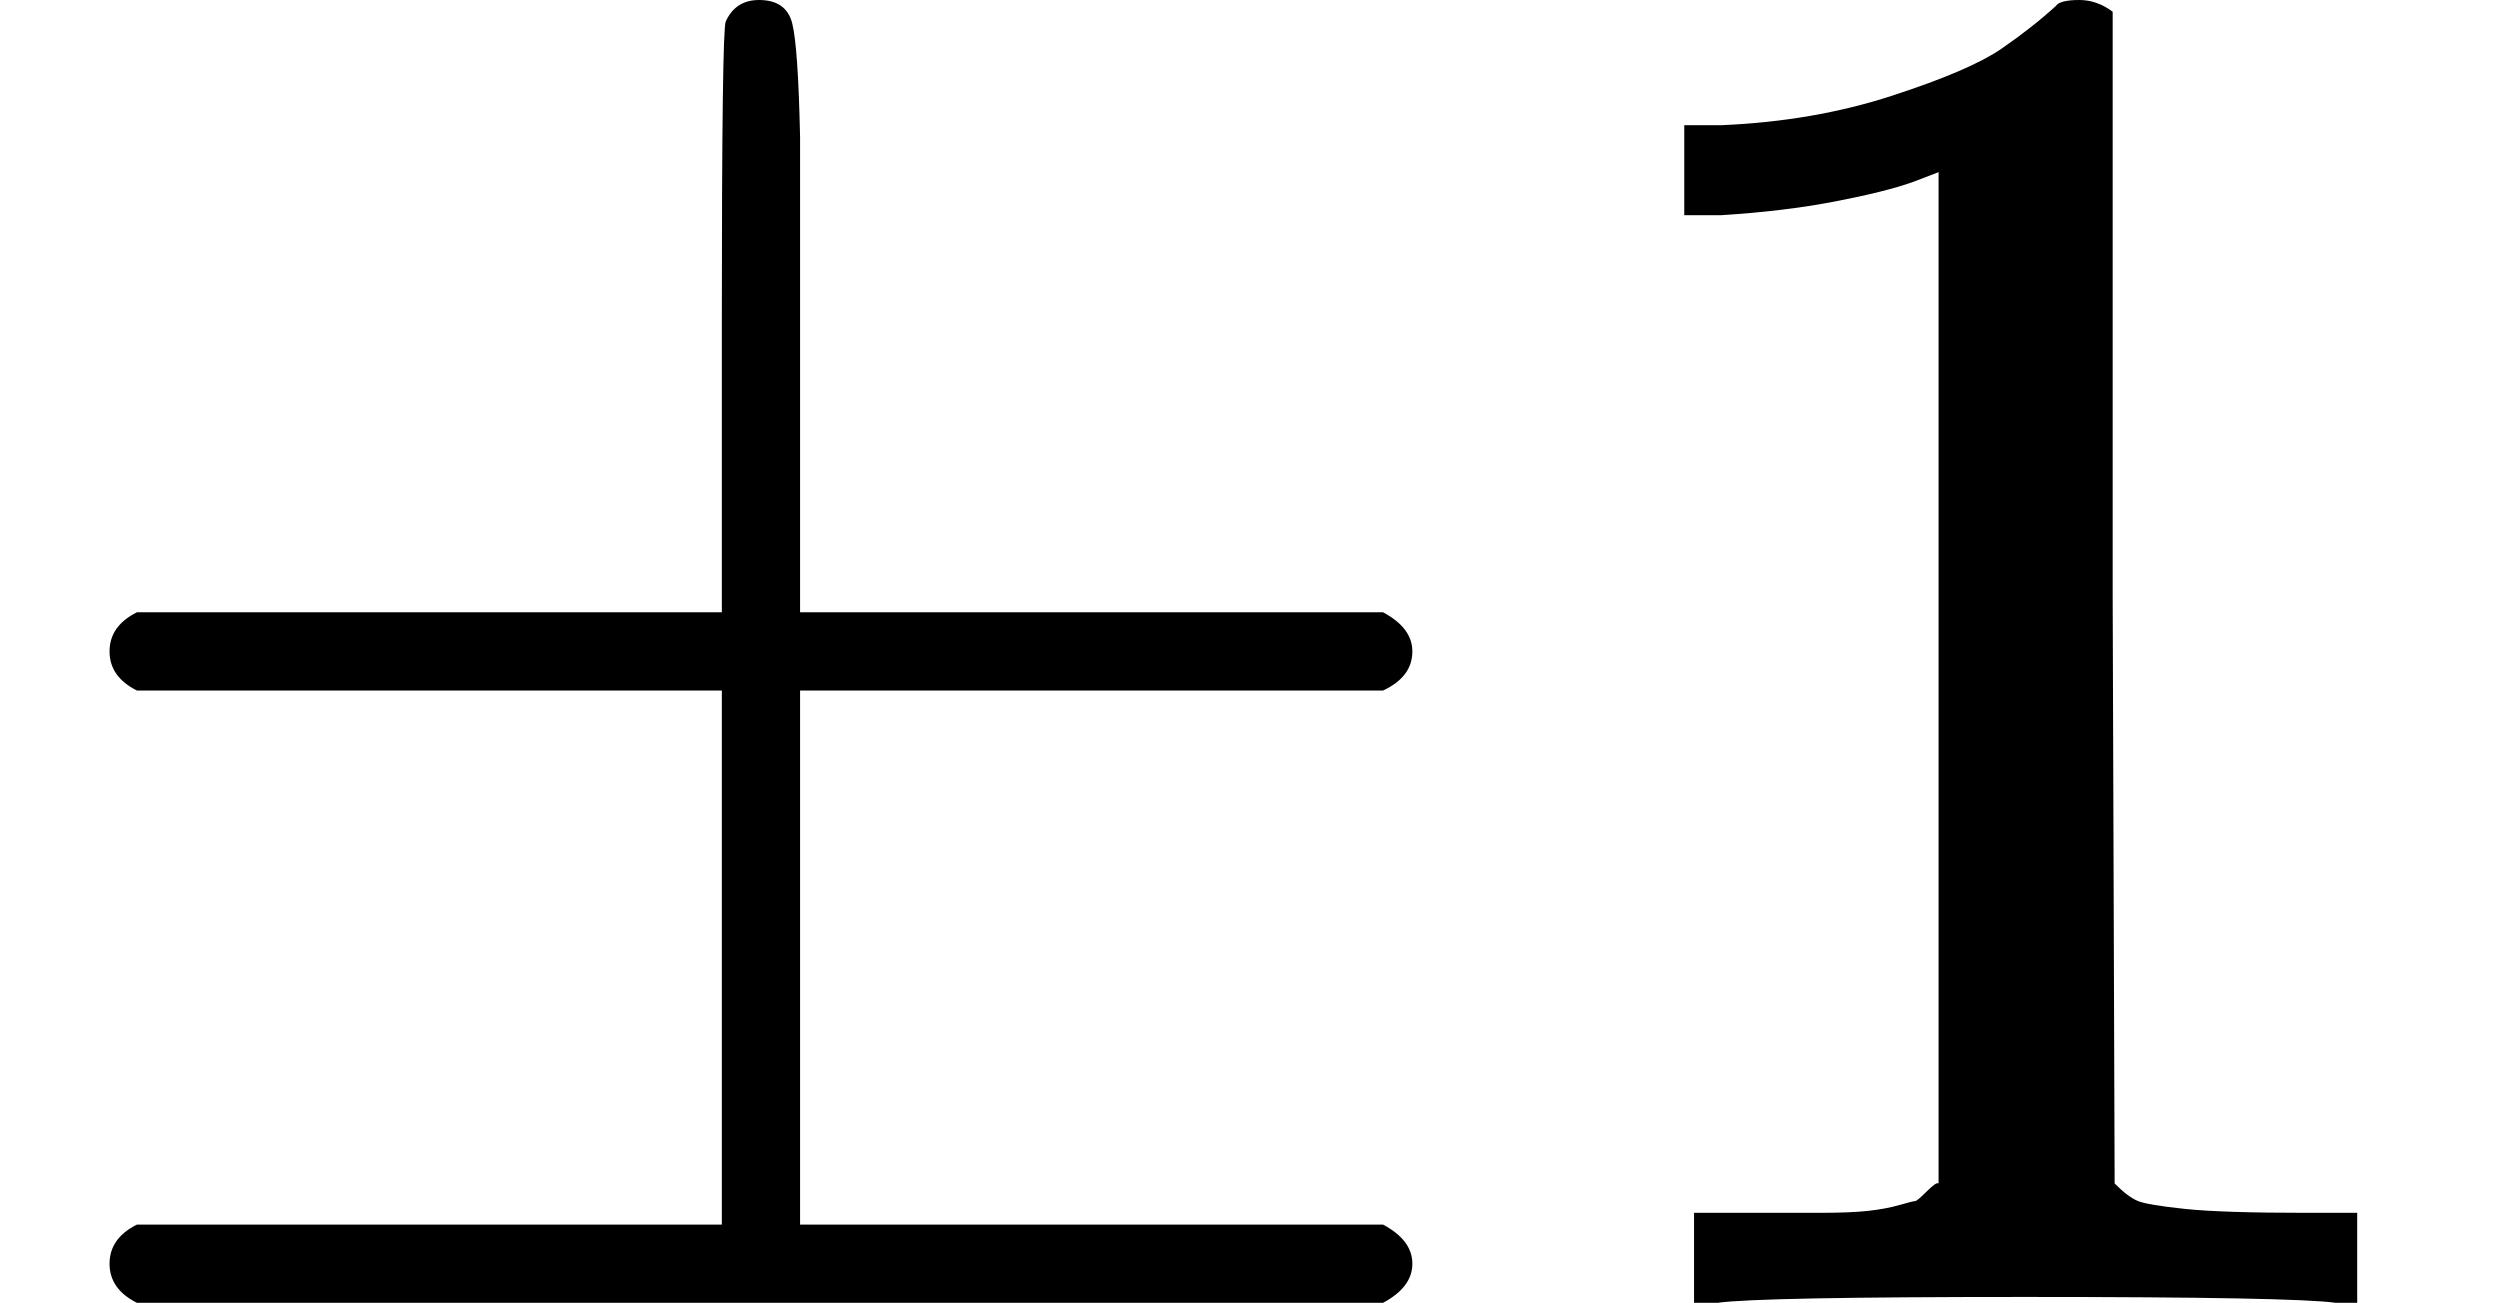 <svg version="1.1" style="vertical-align: 0;" xmlns="http://www.w3.org/2000/svg" width="1278px" height="666px"   viewBox="0 -666 1278 666" xmlns:xlink="http://www.w3.org/1999/xlink"><defs><path id="MJX-403-TEX-N-B1" d="M56 320T56 333T70 353H369V502Q369 651 371 655Q376 666 388 666Q402 666 405 654T409 596V500V353H707Q722 345 722 333Q722 320 707 313H409V40H707Q722 32 722 20T707 0H70Q56 7 56 20T70 40H369V313H70Q56 320 56 333Z"></path><path id="MJX-403-TEX-N-31" d="M213 578L200 573Q186 568 160 563T102 556H83V602H102Q149 604 189 617T245 641T273 663Q275 666 285 666Q294 666 302 660V361L303 61Q310 54 315 52T339 48T401 46H427V0H416Q395 3 257 3Q121 3 100 0H88V46H114Q136 46 152 46T177 47T193 50T201 52T207 57T213 61V578Z"></path></defs><g stroke="currentColor" fill="currentColor" stroke-width="0" transform="scale(1,-1)"><g ><g ><use  xlink:href="#MJX-403-TEX-N-B1"></use></g><g  transform="translate(778,0)"><use  xlink:href="#MJX-403-TEX-N-31"></use></g></g></g></svg>